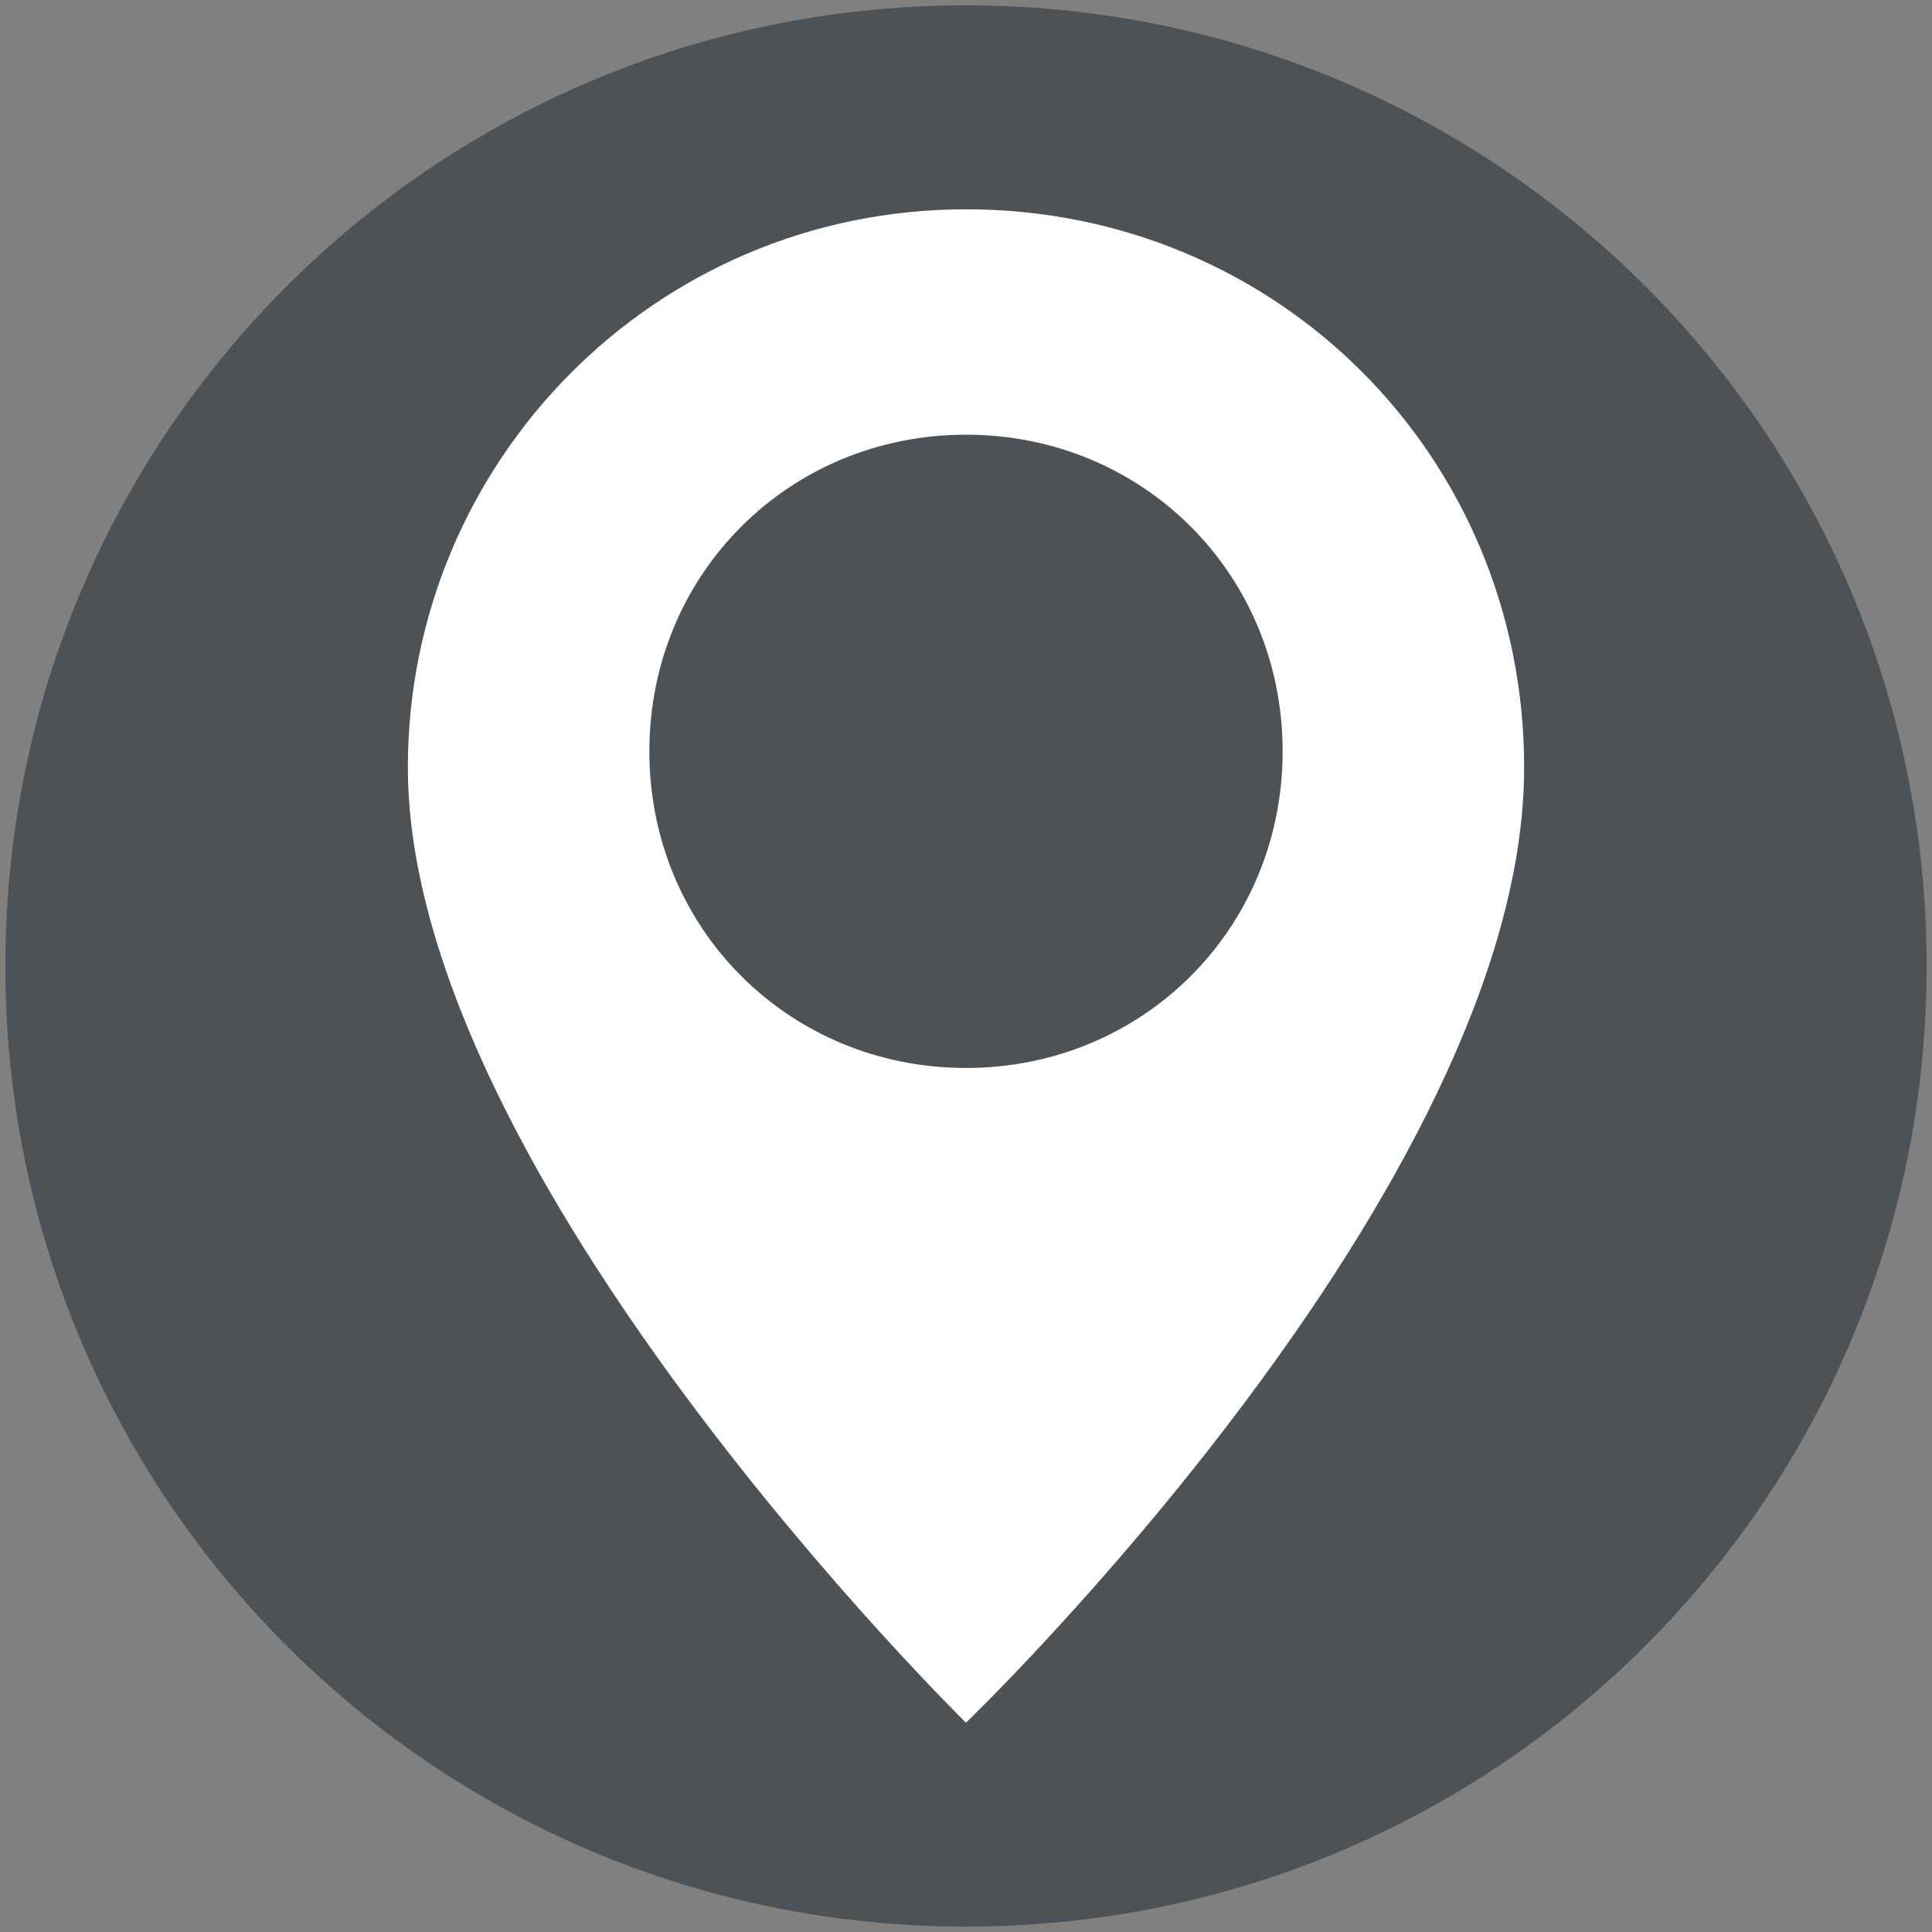<?xml version="1.0" encoding="utf-8"?>
<!-- Generator: Adobe Illustrator 26.0.1, SVG Export Plug-In . SVG Version: 6.00 Build 0)  -->
<svg version="1.1" id="Layer_1" xmlns="http://www.w3.org/2000/svg" xmlns:xlink="http://www.w3.org/1999/xlink" x="0px" y="0px"
	 viewBox="0 0 36 36" style="enable-background:new 0 0 36 36;" xml:space="preserve">
<rect x="0" y="0" width="36" height="36" fill="#808080" stroke="none"/>
<style type="text/css">
	.st0{fill:#4C5256;}
	.st1{fill:#FFFFFF;}
</style>
<path class="st0" d="M18,0.1C8.1,0.1,0.1,8.1,0.1,18s8,17.9,17.9,17.9s17.9-8,17.9-17.9S27.9,0.1,18,0.1z M23.4,30.9
	c-4.5,0.8-8.2-1.9-12.7-10.1C5.4,10.7,11.2,6.4,12.9,5.4c1.7-1,2.7-0.3,2.9,0.3l0.9,3.8c0.3,1.7-0.2,2.4-1.7,2.9
	c-1.5,0.5-2.3,1.2-1.3,4.8c0.5,1.6,2.1,4.6,2.1,4.6c1.5,3.4,3.1,3,4.5,2.2c1.4-0.8,2.2-0.7,3.3,0.7l2.2,3.2
	C26.6,28.7,26.1,30.3,23.4,30.9z"/>
<circle class="st0" cx="17.6" cy="17.5" r="16.1"/>
<path class="st1" d="M18,3.9c-5.8,0-10.4,4.7-10.4,10.4C7.6,21.9,18,32.1,18,32.1s10.4-10,10.4-17.8C28.4,8.5,23.8,3.9,18,3.9z
	 M18,19.9c-3.3,0-5.9-2.6-5.9-5.9s2.6-5.9,5.9-5.9s5.9,2.6,5.9,5.9S21.3,19.9,18,19.9z"/>
</svg>
